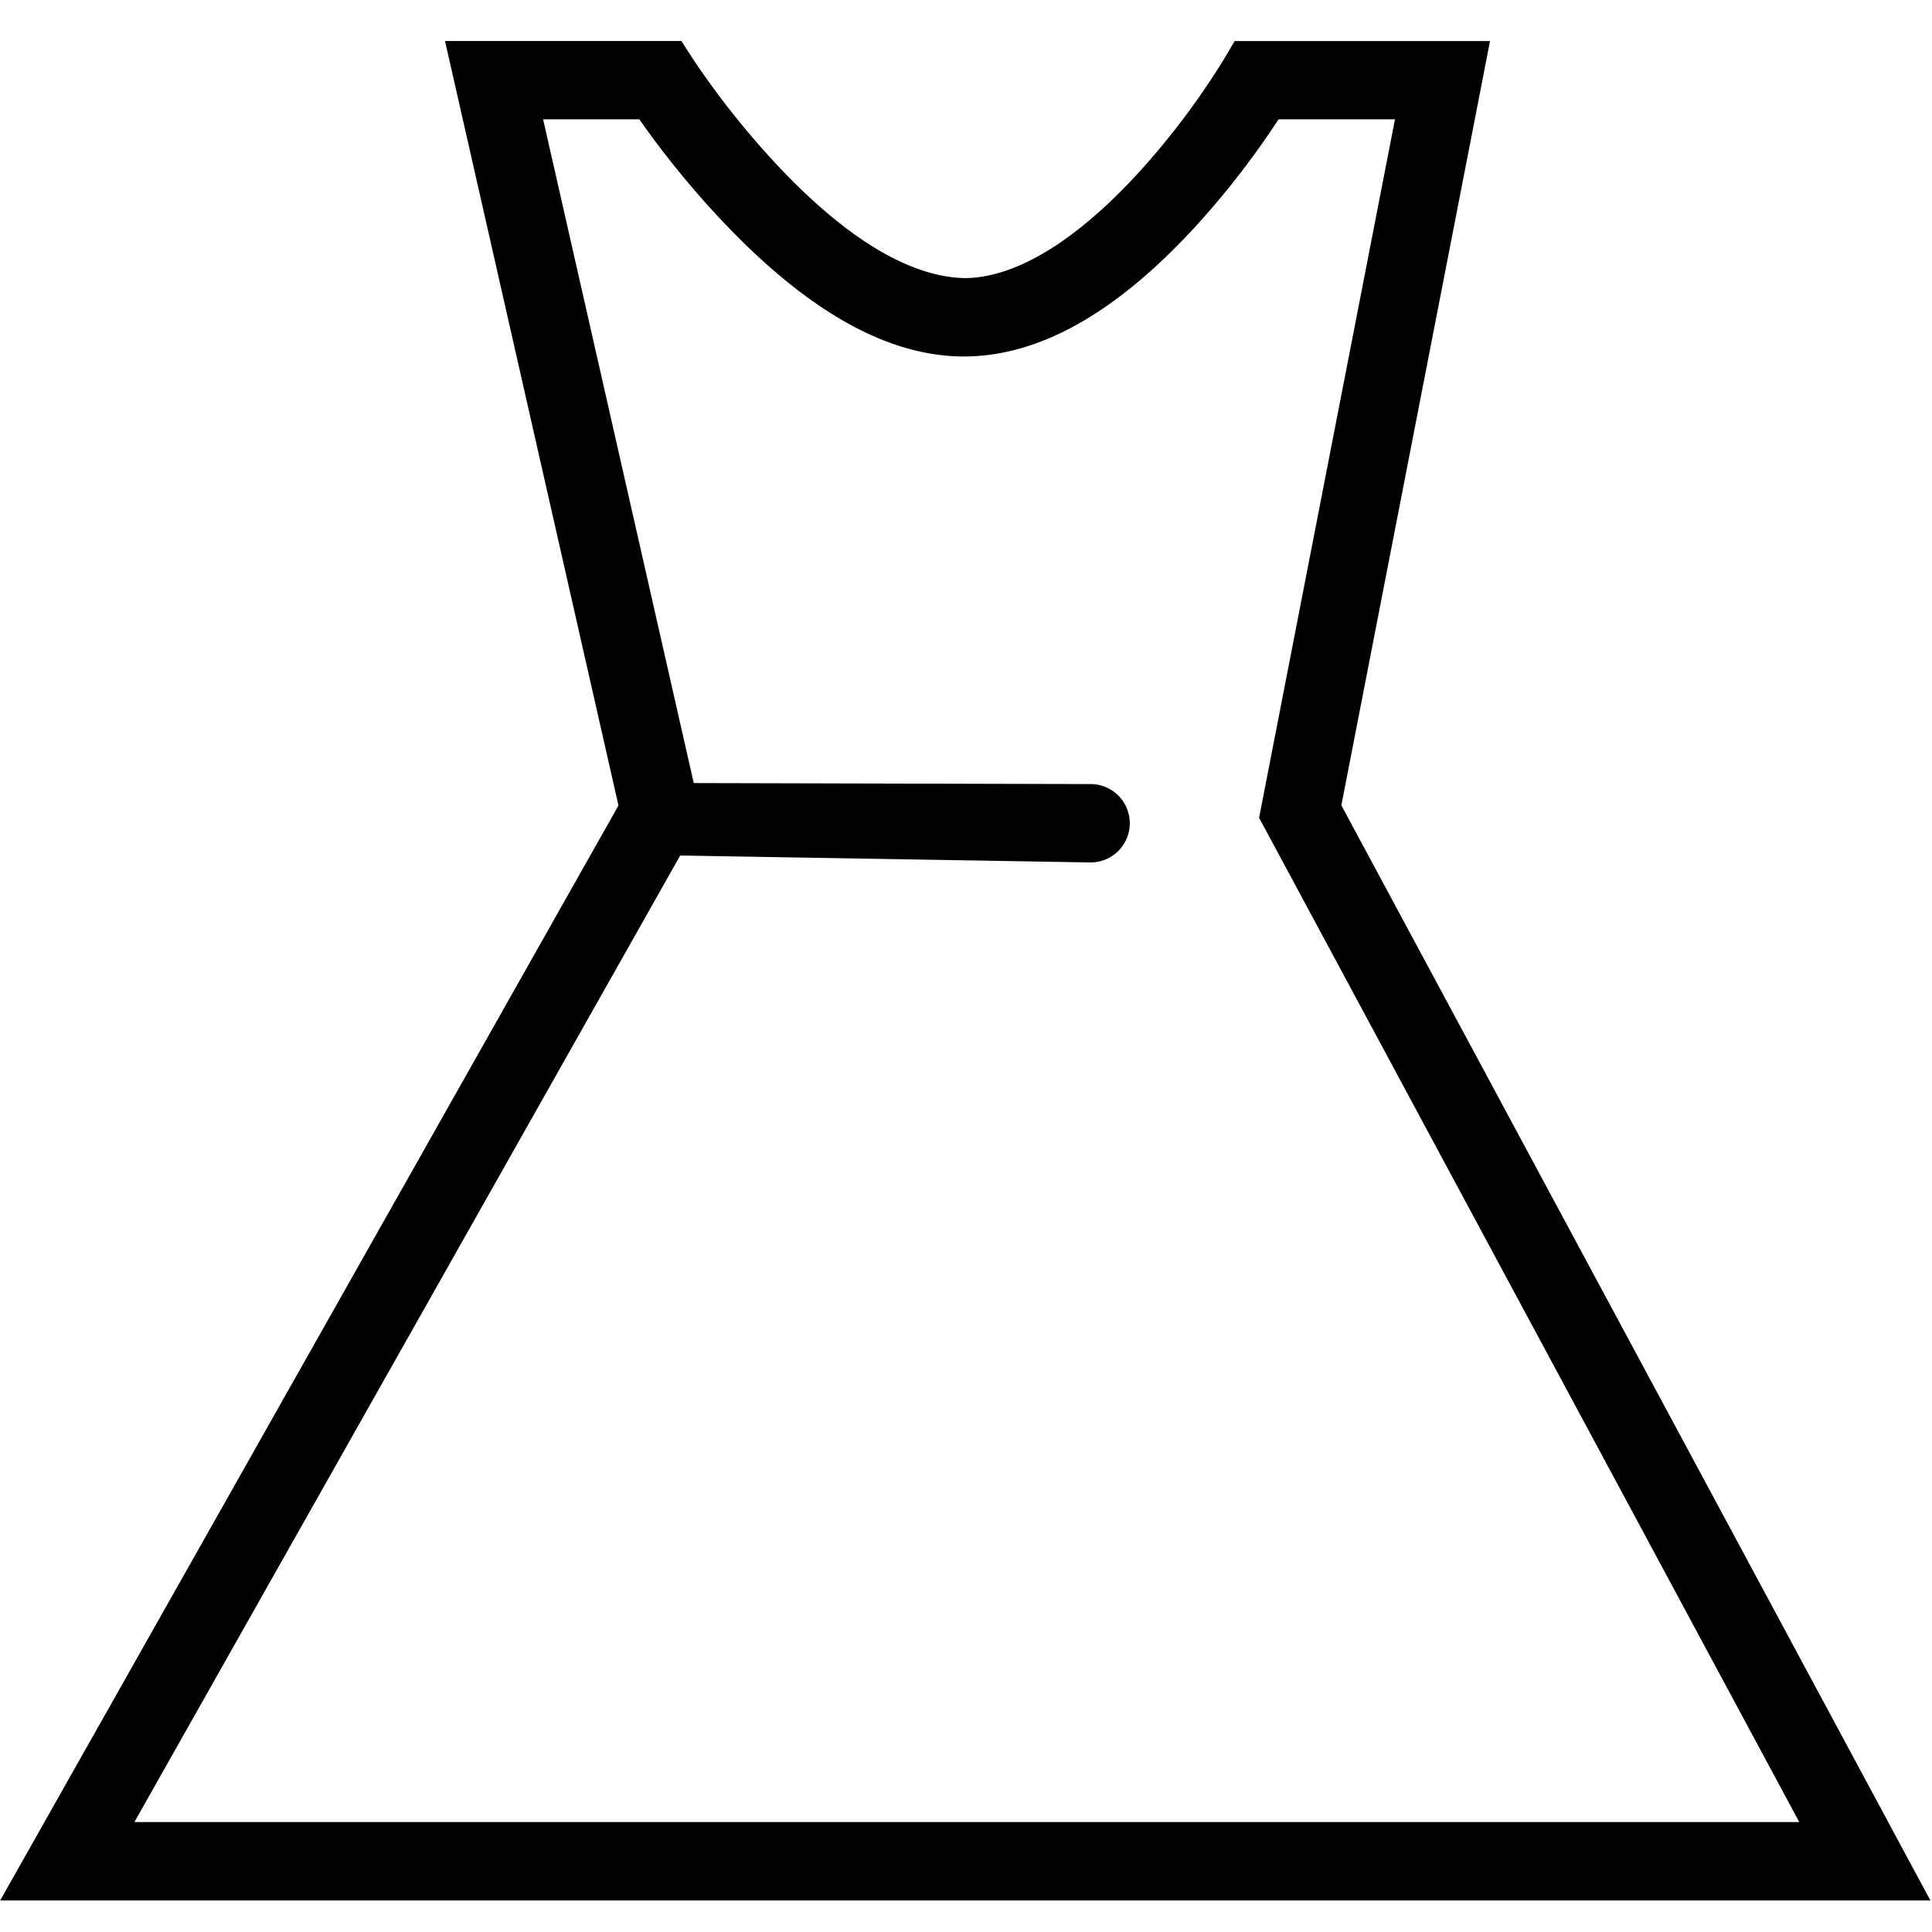 <svg xmlns="http://www.w3.org/2000/svg" className="w-8 h-8 align-middle fill-current text-current overflow-hidden" viewBox="0 0 1024 1024">
      <path d="M367.701 415.04l4.075 18.304-11.392 20.096 217.387 3.669a20.757 20.757 0 0 0 0.533-41.536l-210.603-0.533z m301.056 11.136l-1.408 7.275 3.52 6.528 299.243 556.373 18.283-30.613H35.648l18.091 30.976 314.176-556.373 3.947-6.976-1.771-7.808-87.979-387.648-20.245 25.344h87.979l-17.493-9.536c0.768 1.152 2.091 3.2 4.011 5.952a483.157 483.157 0 0 0 48.917 60.075c40.768 42.411 82.197 68.48 123.947 69.184h3.136c42.283-0.661 82.944-26.944 121.92-69.589a446.443 446.443 0 0 0 49.835-66.283l-17.877 10.197h98.304l-20.373-24.725-75.413 387.648zM789.76 21.76H654.4l-6.037 10.197a405.504 405.504 0 0 1-44.736 59.392C571.669 126.293 539.691 146.987 511.701 147.413c-29.611-0.469-62.72-21.333-96.512-56.469a442.219 442.219 0 0 1-47.893-59.669l-6.123-9.536h-125.312l5.76 25.344 87.957 387.669 2.176-14.805L17.579 976.32l-17.493 30.955H1023.147l-16.469-30.592-299.243-556.373 2.091 13.803 75.413-387.648 4.8-24.747z" />
    </svg>